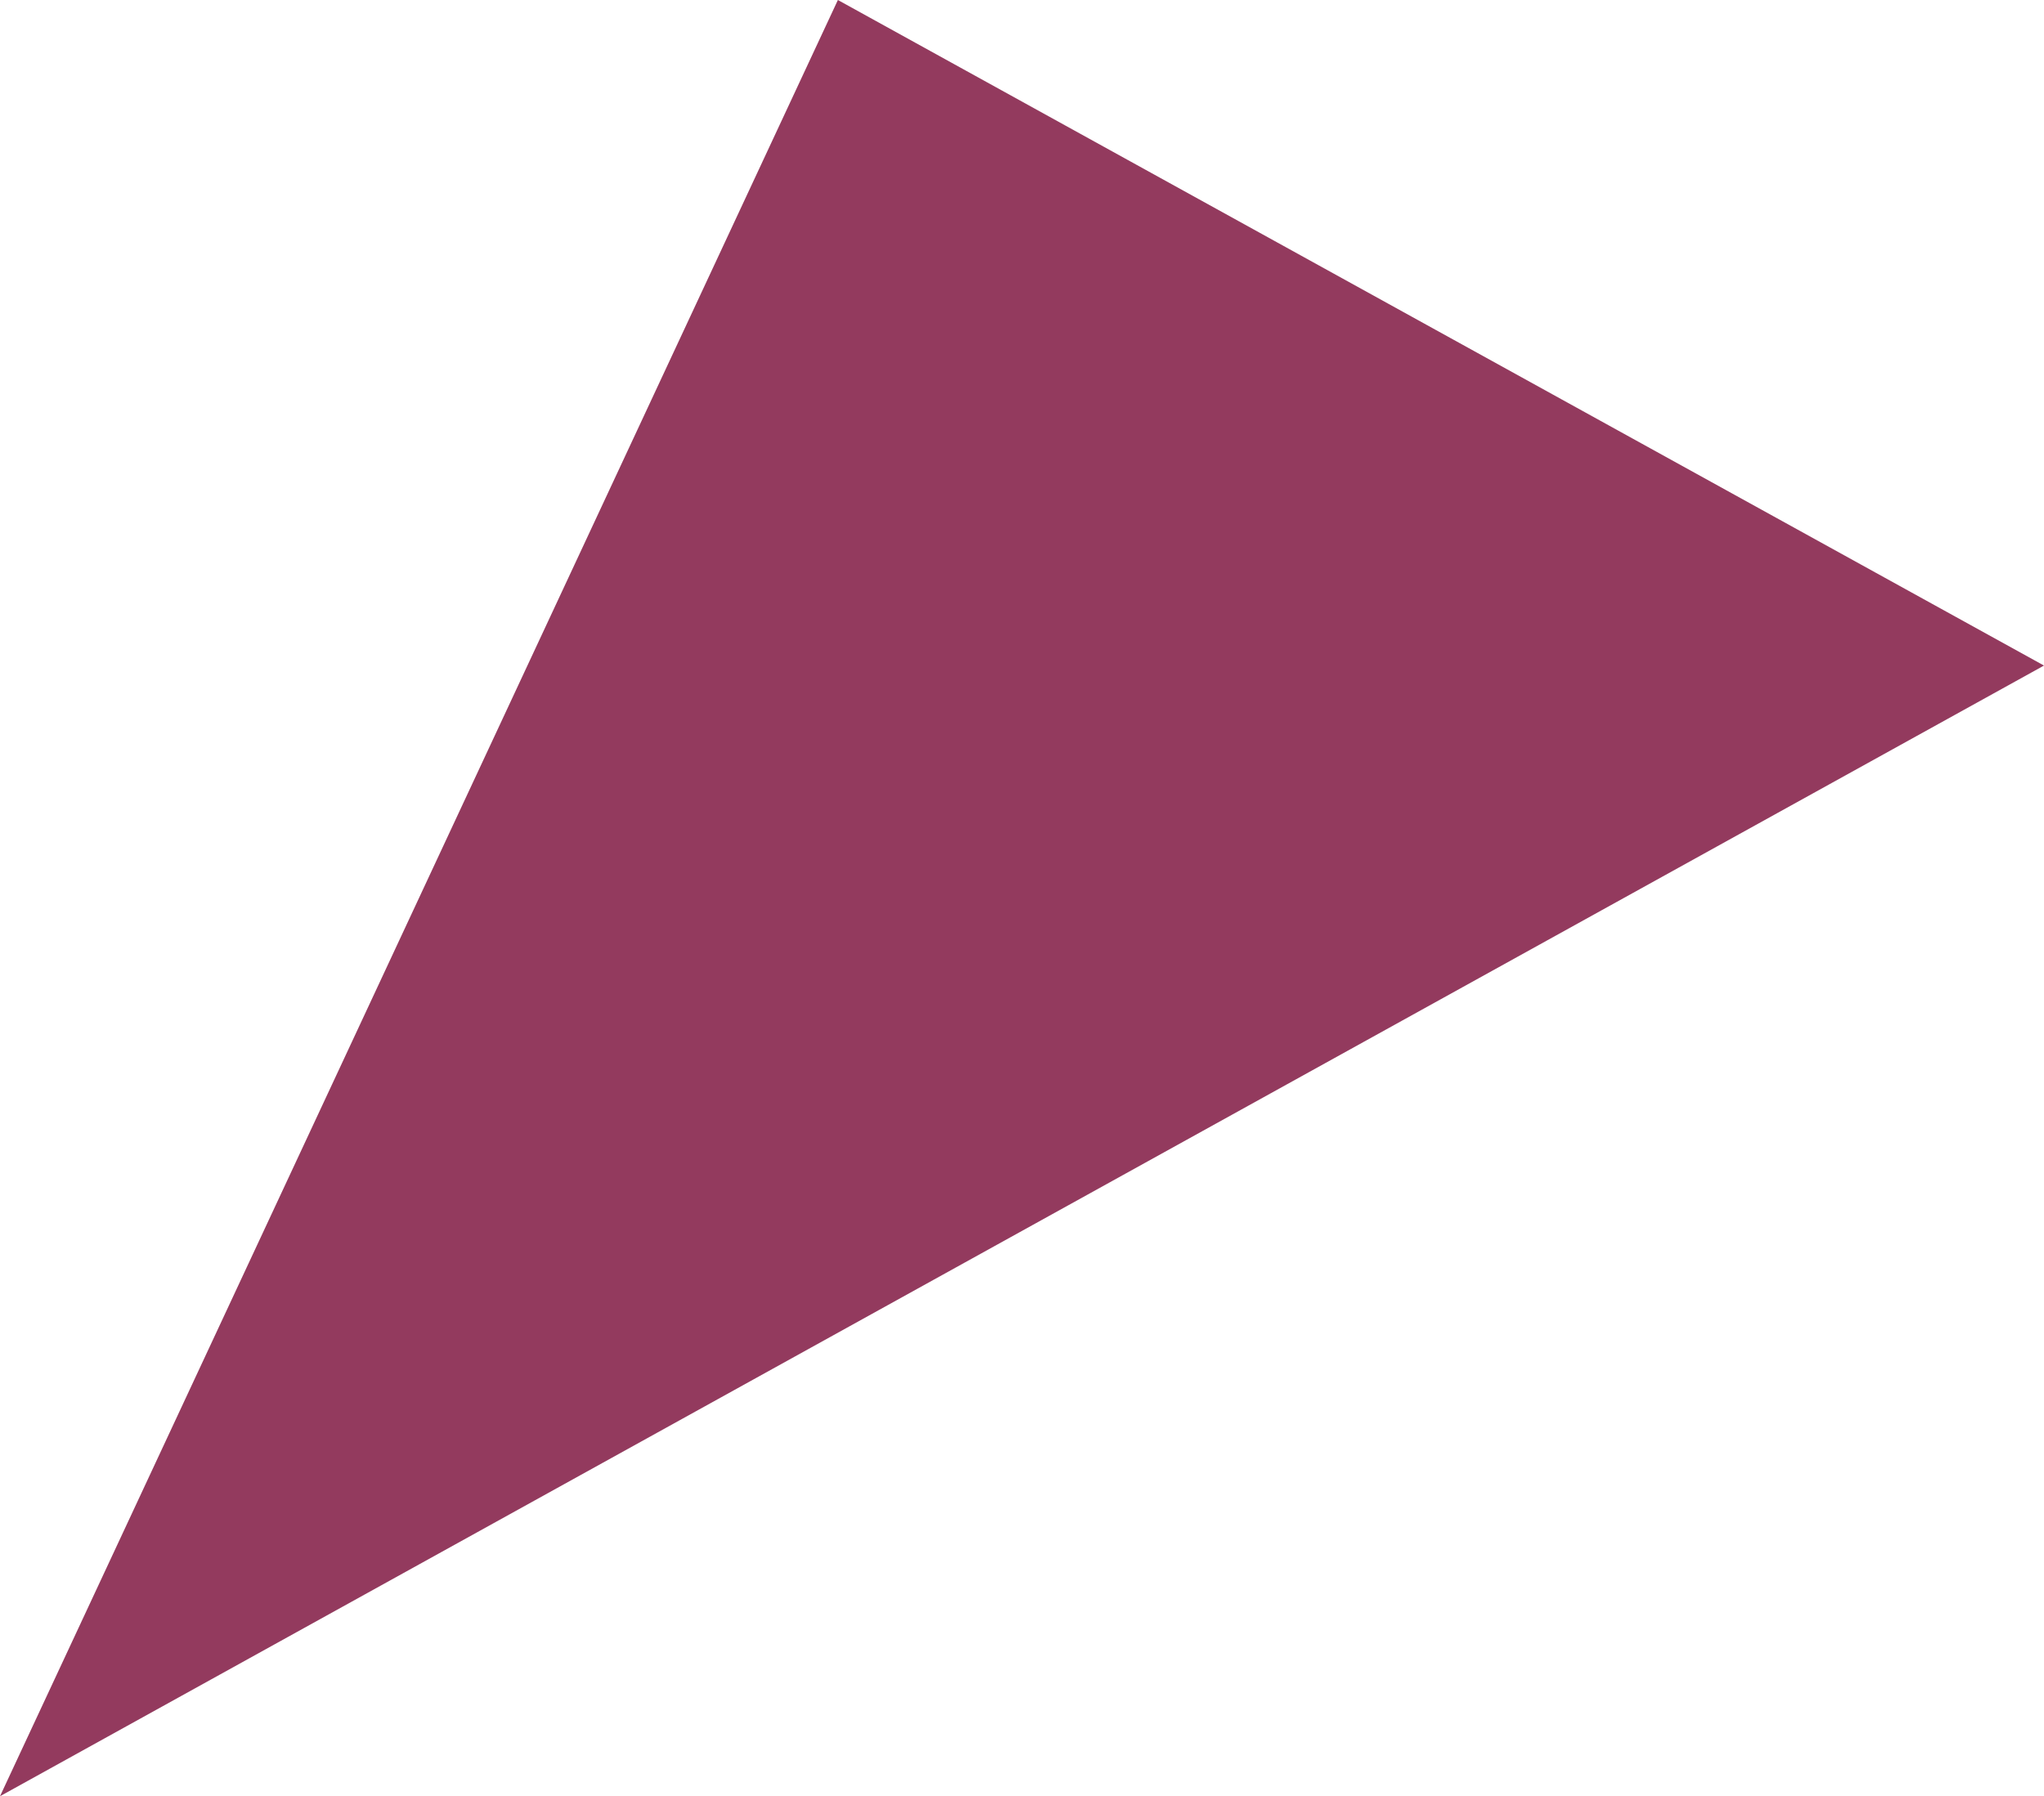 <svg xmlns="http://www.w3.org/2000/svg" width="12.734" height="11.192" viewBox="0 0 12.734 11.192"><path d="M263.185,129.486l-12.734,7.045,5.22-11.192Z" transform="translate(-250.451 -125.339)" fill="#933a5e"/></svg>